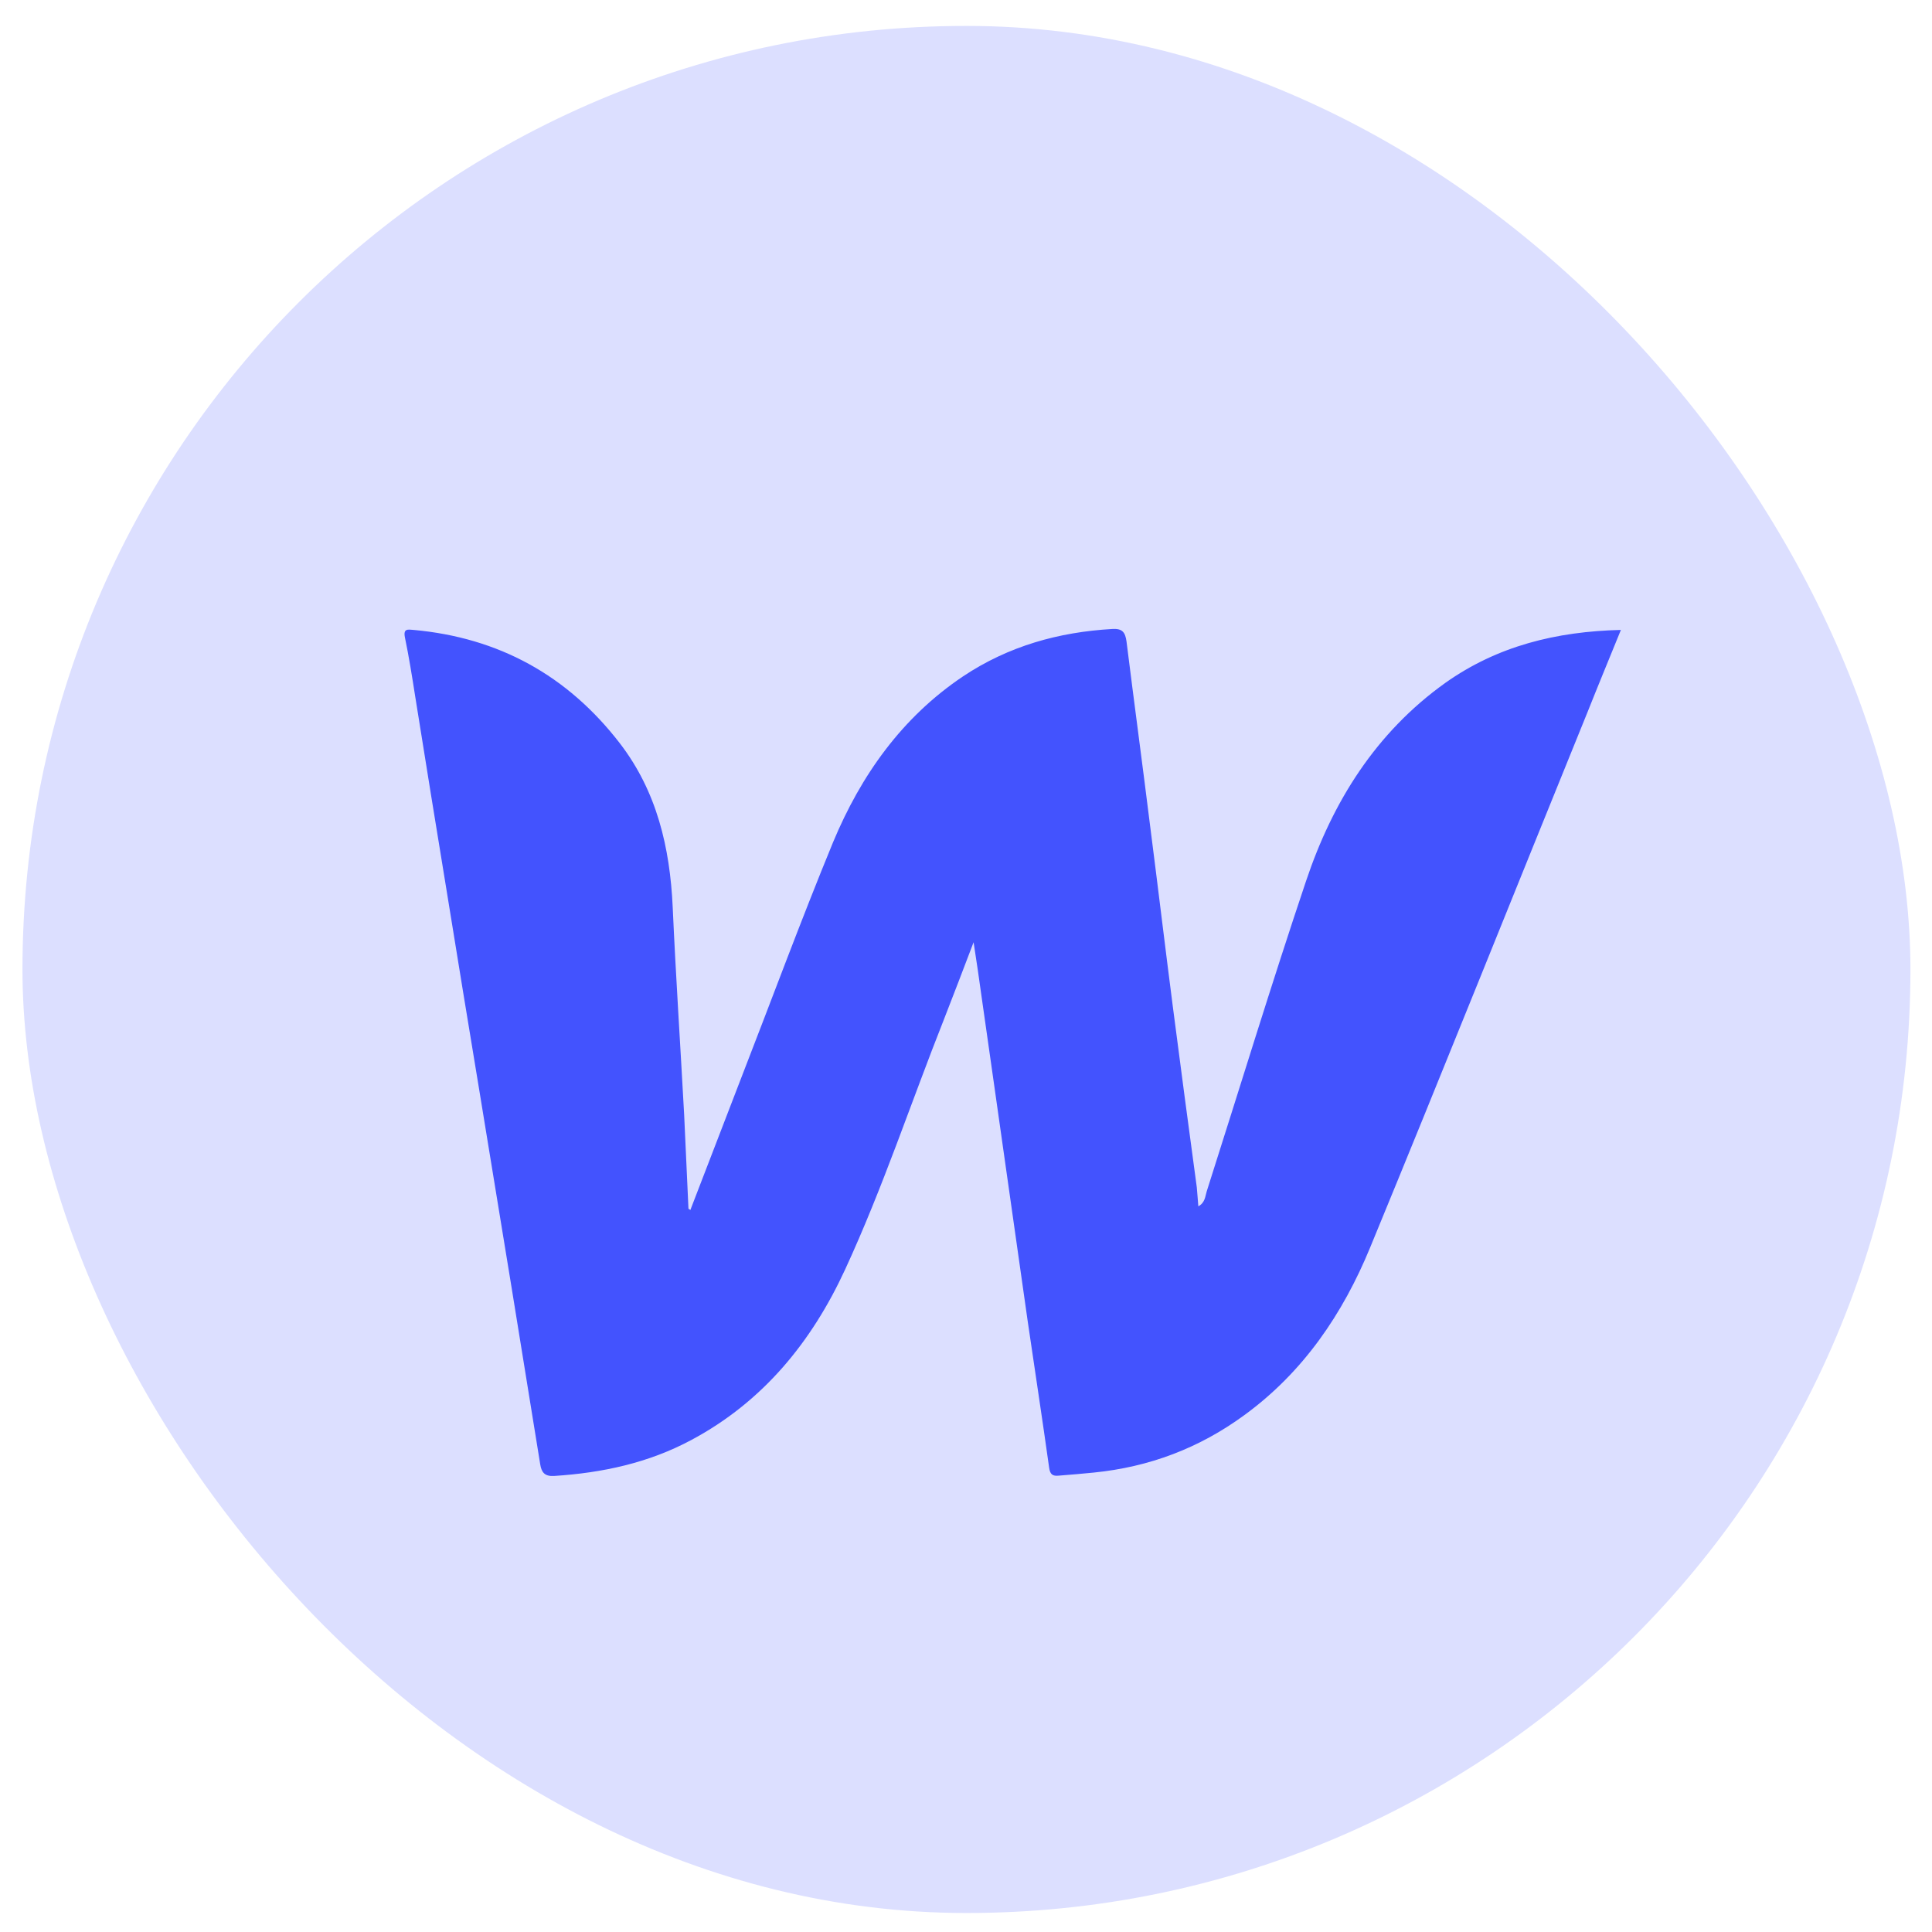 <svg width="43" height="43" viewBox="0 0 43 43" fill="none" xmlns="http://www.w3.org/2000/svg">
<rect x="0.5" y="0.577" width="42.02" height="42" rx="21" fill="#DCDFFF"/>
<g clip-path="url(#clip0_3260_283112)">
<path d="M15.365 26.931C15.737 25.974 16.102 25.009 16.474 24.051C17.163 22.28 17.818 20.503 18.541 18.746C19.161 17.258 20.071 15.969 21.435 15.053C22.448 14.378 23.564 14.068 24.756 13.999C24.983 13.985 25.045 14.075 25.073 14.281C25.245 15.659 25.431 17.037 25.603 18.422C25.775 19.759 25.934 21.096 26.106 22.425C26.278 23.762 26.457 25.092 26.637 26.428C26.65 26.559 26.657 26.69 26.671 26.849C26.823 26.766 26.823 26.628 26.857 26.518C27.594 24.21 28.297 21.902 29.069 19.607C29.661 17.843 30.619 16.307 32.169 15.198C33.327 14.378 34.636 14.054 36.076 14.02C35.821 14.647 35.573 15.246 35.332 15.852C33.719 19.821 32.128 23.803 30.495 27.765C29.889 29.239 29.007 30.541 27.691 31.499C26.692 32.23 25.582 32.65 24.349 32.774C24.087 32.801 23.826 32.822 23.564 32.843C23.433 32.856 23.371 32.822 23.35 32.663C23.199 31.582 23.033 30.5 22.875 29.418C22.703 28.22 22.537 27.028 22.365 25.829C22.193 24.602 22.014 23.369 21.841 22.143C21.793 21.785 21.738 21.419 21.669 20.971C21.435 21.585 21.228 22.129 21.015 22.673C20.277 24.534 19.65 26.435 18.81 28.254C18.066 29.866 16.984 31.196 15.386 32.05C14.435 32.56 13.408 32.781 12.333 32.85C12.12 32.863 12.051 32.767 12.023 32.588C11.81 31.286 11.603 29.983 11.389 28.674C11.148 27.2 10.907 25.732 10.666 24.258C10.425 22.797 10.184 21.337 9.949 19.876C9.708 18.415 9.474 16.955 9.24 15.494C9.171 15.053 9.102 14.619 9.012 14.185C8.971 13.978 9.088 14.013 9.205 14.02C11.1 14.192 12.63 15.032 13.794 16.541C14.621 17.616 14.91 18.863 14.972 20.186C15.041 21.729 15.144 23.273 15.227 24.809C15.261 25.505 15.289 26.201 15.323 26.904C15.337 26.91 15.351 26.917 15.365 26.931Z" fill="#4353FE"/>
</g>
<defs>
<clipPath id="clip0_3260_283112">
<rect width="27.07" height="18.844" fill="white" transform="translate(9 13.999)"/>
</clipPath>
</defs>
</svg>
